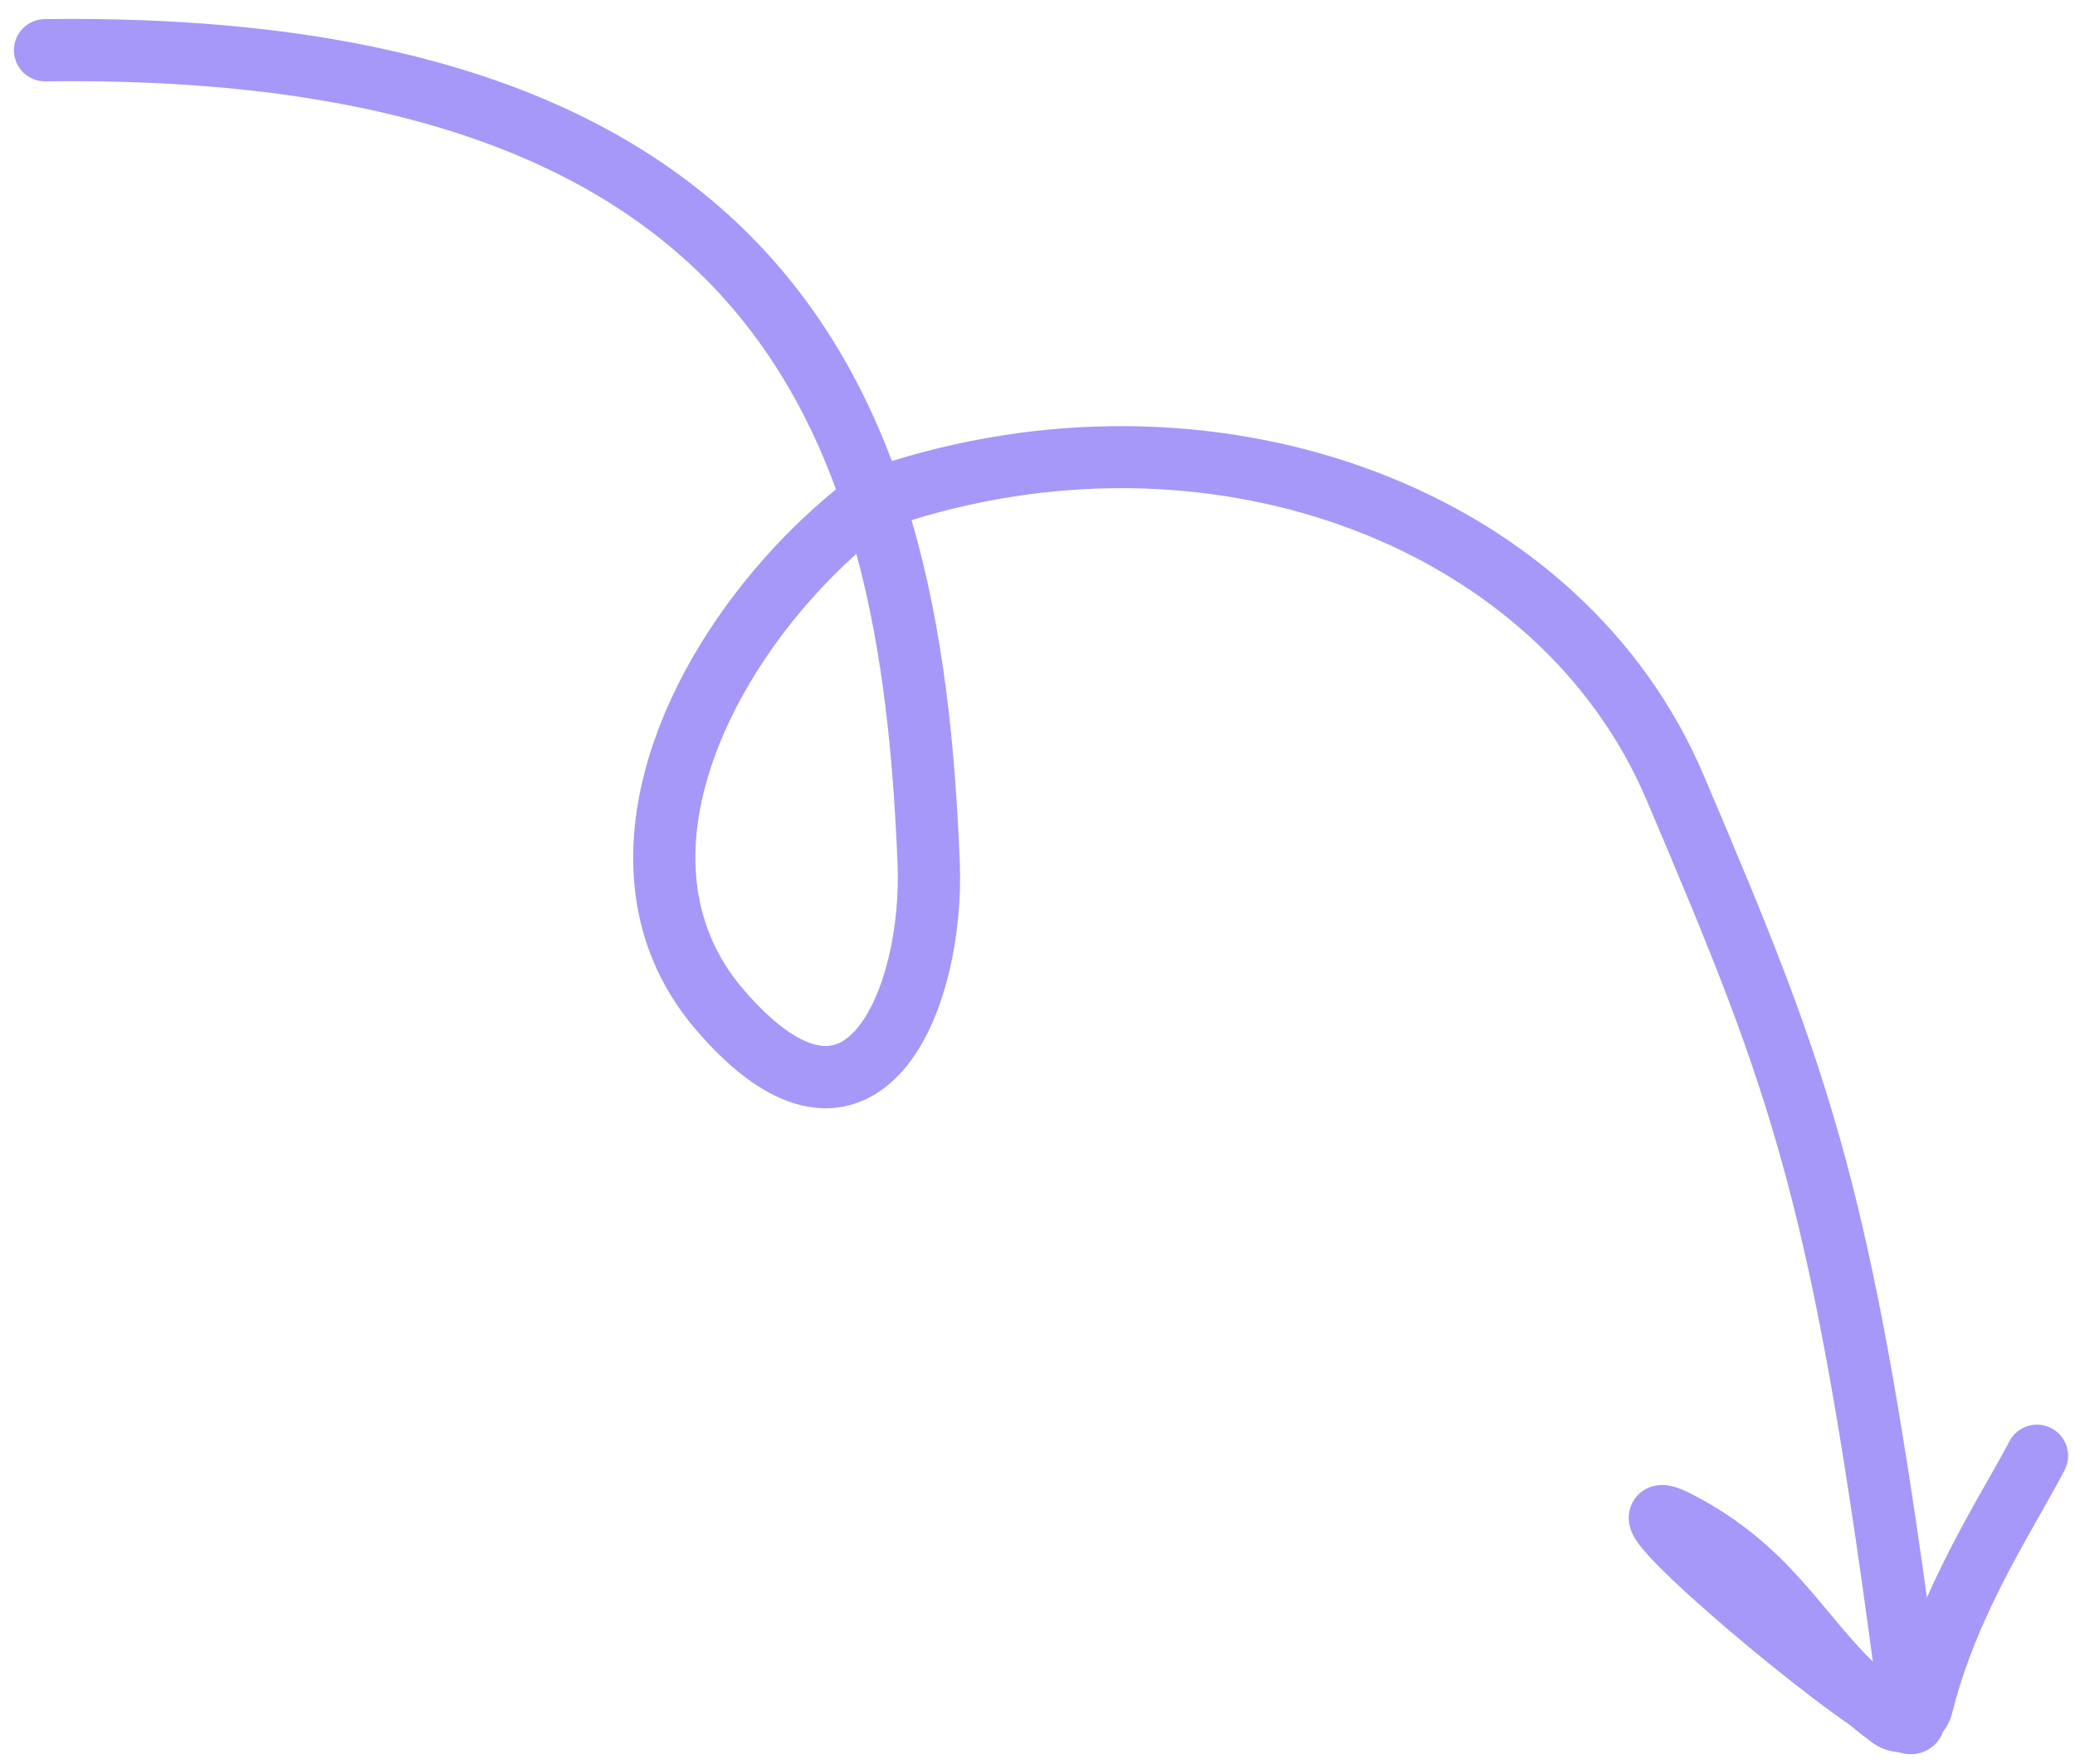 <?xml version="1.0" encoding="UTF-8"?> <svg xmlns="http://www.w3.org/2000/svg" width="100" height="85" viewBox="0 0 100 85" fill="none"><path fill-rule="evenodd" clip-rule="evenodd" d="M29.357 9.76C23.418 6.049 14.792 3.753 2.192 3.921C1.363 3.932 0.683 3.269 0.672 2.441C0.661 1.612 1.324 0.932 2.152 0.921C15.105 0.749 24.361 3.1 30.947 7.216C37.077 11.048 40.765 16.327 42.981 22.215C59.025 17.25 76.245 23.569 82.106 37.359C85.231 44.711 87.299 49.694 88.983 55.987C90.409 61.319 91.554 67.563 92.864 76.98C93.837 74.778 94.95 72.819 95.832 71.268C96.224 70.578 96.57 69.969 96.837 69.455C97.22 68.72 98.126 68.435 98.861 68.817C99.595 69.2 99.881 70.106 99.498 70.841C99.16 71.49 98.758 72.199 98.325 72.964C96.848 75.57 95.008 78.818 94.094 82.5C94.006 82.856 93.847 83.176 93.637 83.449C93.466 83.934 93.08 84.298 92.601 84.448C92.195 84.576 91.838 84.516 91.676 84.482C91.605 84.467 91.536 84.448 91.47 84.428C91.044 84.395 90.62 84.248 90.243 83.975C89.863 83.701 89.508 83.421 89.174 83.138C86.931 81.591 83.57 78.849 81.318 76.793C80.746 76.271 80.233 75.782 79.821 75.358C79.434 74.962 79.055 74.542 78.824 74.177C78.762 74.078 78.684 73.944 78.621 73.785C78.568 73.653 78.463 73.352 78.502 72.973C78.552 72.488 78.833 71.999 79.346 71.735C79.743 71.53 80.116 71.548 80.275 71.563C80.613 71.595 80.929 71.719 81.134 71.808C81.378 71.913 81.655 72.053 81.961 72.222C84.4 73.565 85.934 75.116 87.246 76.636C87.572 77.013 87.876 77.378 88.171 77.732C88.858 78.555 89.499 79.322 90.257 80.066C88.794 69.157 87.593 62.399 86.085 56.763C84.462 50.697 82.473 45.892 79.345 38.532C74.233 26.504 58.835 20.47 43.93 25.061C45.481 30.358 46.034 36.032 46.255 41.533C46.325 43.297 46.147 45.196 45.718 46.933C45.295 48.648 44.598 50.332 43.54 51.556C42.439 52.829 40.876 53.663 38.95 53.329C37.158 53.019 35.364 51.742 33.553 49.635C29.88 45.362 29.896 40.023 31.703 35.209C33.372 30.764 36.62 26.571 40.288 23.581C38.271 18.062 34.933 13.245 29.357 9.76ZM41.271 26.686C38.347 29.306 35.836 32.737 34.511 36.264C32.946 40.433 33.1 44.506 35.828 47.679C37.461 49.579 38.681 50.238 39.462 50.373C40.111 50.486 40.682 50.274 41.27 49.594C41.9 48.865 42.443 47.687 42.806 46.215C43.164 44.764 43.317 43.149 43.257 41.653C43.051 36.523 42.555 31.414 41.271 26.686Z" fill="#A598F9"></path></svg> 